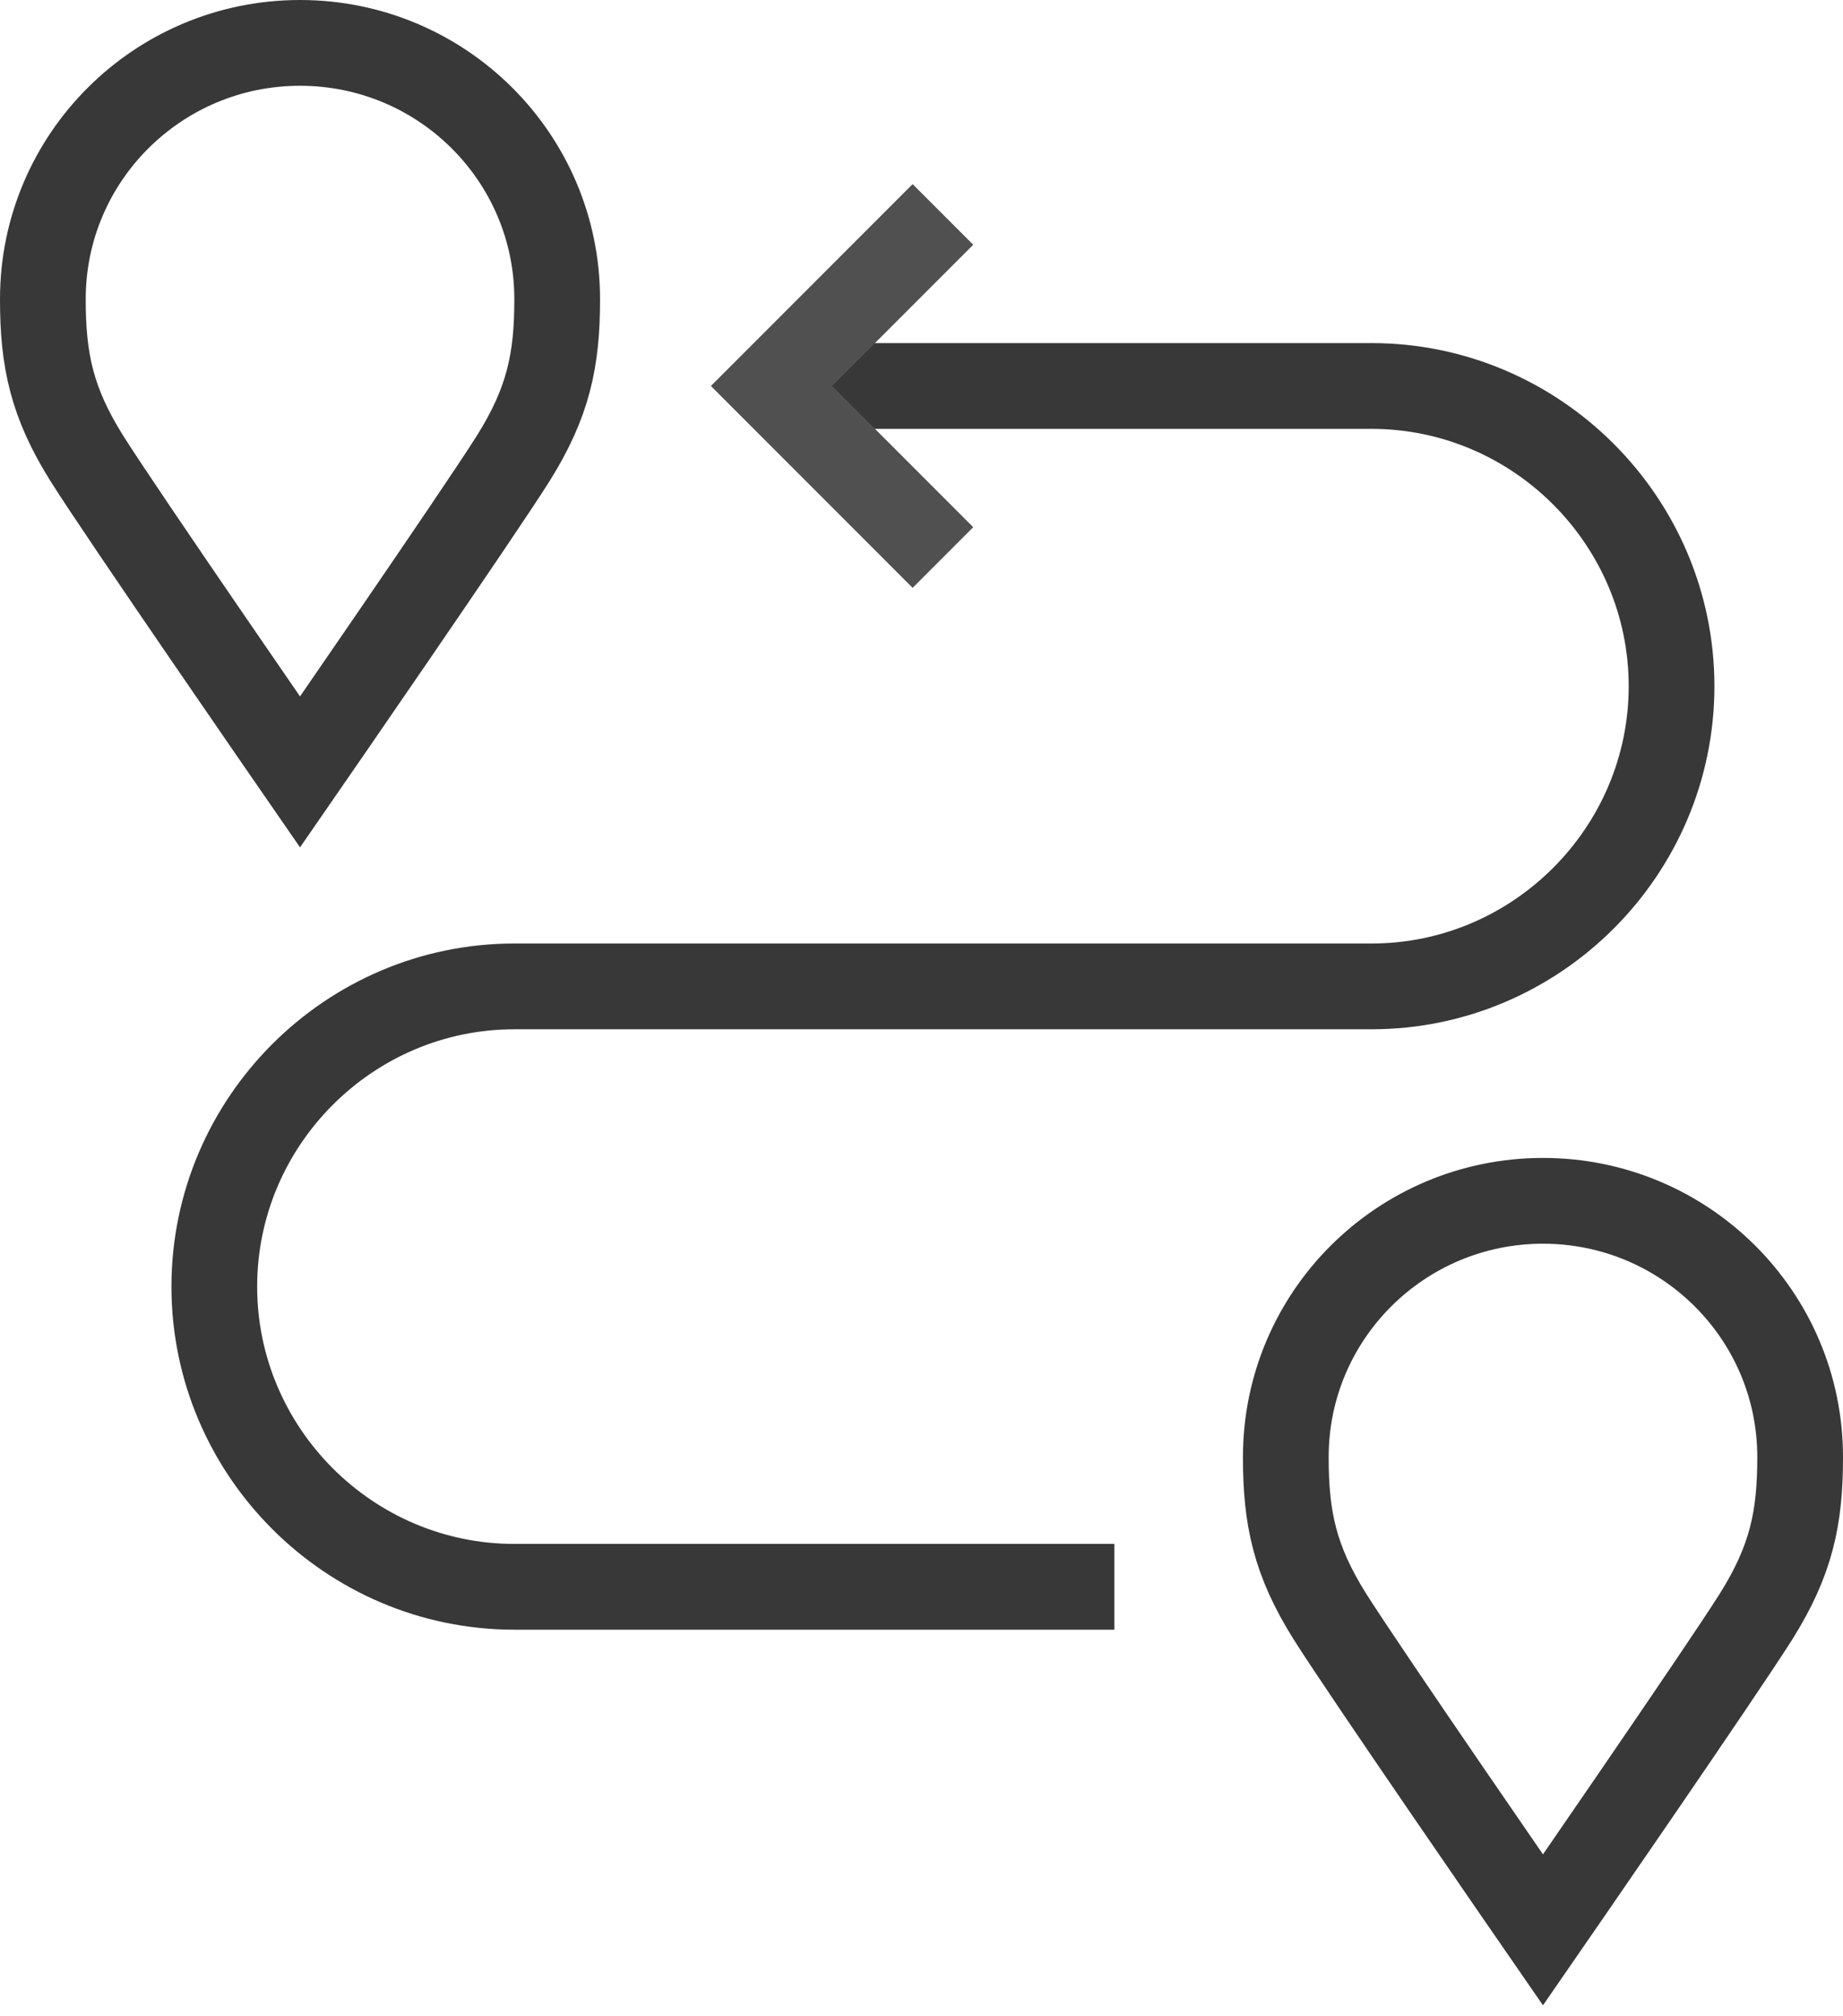 <?xml version="1.0" encoding="UTF-8"?>
<svg width="43px" height="47px" viewBox="0 0 43 47" version="1.1" xmlns="http://www.w3.org/2000/svg" xmlns:xlink="http://www.w3.org/1999/xlink">
    <!-- Generator: Sketch 55.2 (78181) - https://sketchapp.com -->
    <title>ic-outils-base-transport</title>
    <desc>Created with Sketch.</desc>
    <g id="Symbols" stroke="none" stroke-width="1" fill="none" fill-rule="evenodd">
        <g id="ic-outils-base-transport" stroke-width="2">
            <g id="Group-9" transform="translate(1, 1)">
                <path d="M6,0 C9.313,0 12,2.674 12,5.973 C12.002,7.4 11.789,8.389 10.975,9.687 C10.16,10.983 6,17 6,17 C6,17 1.839,10.983 1.025,9.687 C0.211,8.389 -0.002,7.4 0,5.973 C0,2.674 2.687,0 6,0 Z" id="Stroke-1" stroke="#383838"></path>
                <path d="M17,8 L31,8 C34.85,8 38,11.15 38,15 C38,18.85 34.85,22 31,22 L11,22 C7.15,22 4,25.15 4,29 C4,32.85 7.15,36 11,36 L25,36" id="Stroke-3" stroke="#383838"></path>
                <path d="M35,27 C38.313,27 41,29.674 41,32.973 C41.002,34.4 40.789,35.389 39.975,36.687 C39.16,37.983 35,44 35,44 C35,44 30.84,37.983 30.025,36.687 C29.211,35.389 28.998,34.4 29,32.973 C29,29.674 31.687,27 35,27 Z" id="Stroke-5" stroke="#383838"></path>
                <polyline id="Stroke-7" stroke="#505050" points="21 4 17 8 21 12"></polyline>
            </g>
        </g>
    </g>
</svg>